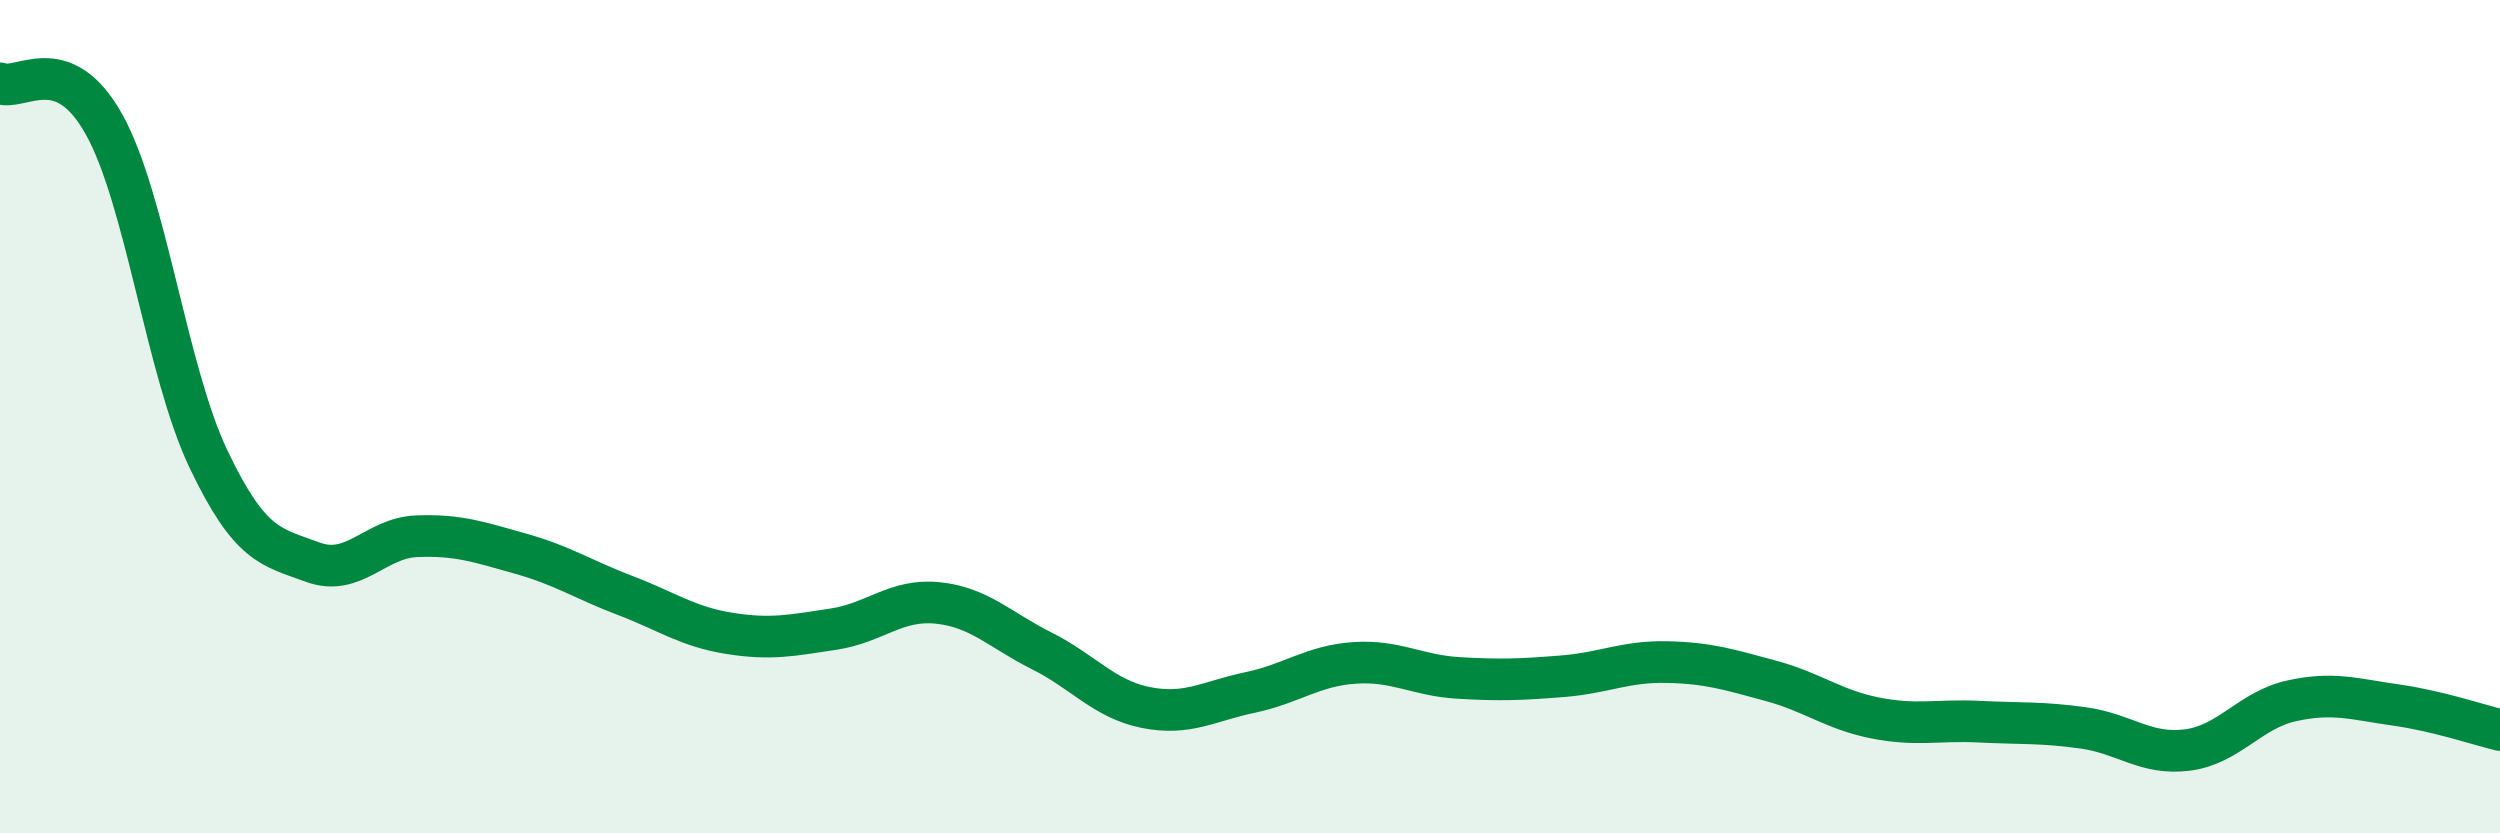 
    <svg width="60" height="20" viewBox="0 0 60 20" xmlns="http://www.w3.org/2000/svg">
      <path
        d="M 0,2 C 0.5,2.2 1.5,1.19 2.5,2.99 C 3.5,4.79 4,8.91 5,11.01 C 6,13.11 6.5,13.12 7.5,13.49 C 8.5,13.86 9,12.91 10,12.87 C 11,12.83 11.5,13.01 12.5,13.29 C 13.5,13.57 14,13.91 15,14.29 C 16,14.67 16.5,15.04 17.5,15.2 C 18.5,15.36 19,15.25 20,15.1 C 21,14.95 21.5,14.37 22.5,14.47 C 23.5,14.57 24,15.12 25,15.62 C 26,16.12 26.5,16.78 27.5,16.98 C 28.5,17.18 29,16.83 30,16.62 C 31,16.41 31.5,15.98 32.5,15.91 C 33.5,15.84 34,16.21 35,16.27 C 36,16.33 36.5,16.31 37.5,16.23 C 38.5,16.15 39,15.87 40,15.89 C 41,15.91 41.5,16.07 42.5,16.34 C 43.5,16.61 44,17.03 45,17.23 C 46,17.43 46.5,17.27 47.5,17.32 C 48.5,17.37 49,17.33 50,17.47 C 51,17.61 51.5,18.13 52.5,18 C 53.5,17.87 54,17.04 55,16.82 C 56,16.6 56.5,16.78 57.5,16.92 C 58.5,17.06 59.5,17.4 60,17.52L60 20L0 20Z"
        fill="#008740"
        opacity="0.1"
        stroke-linecap="round"
        stroke-linejoin="round"
      />
      <path
        d="M 0,2 C 0.5,2.2 1.5,1.19 2.5,2.99 C 3.5,4.79 4,8.91 5,11.01 C 6,13.11 6.5,13.12 7.5,13.49 C 8.5,13.86 9,12.91 10,12.87 C 11,12.83 11.5,13.01 12.5,13.29 C 13.5,13.57 14,13.91 15,14.29 C 16,14.67 16.5,15.04 17.5,15.2 C 18.5,15.36 19,15.25 20,15.1 C 21,14.95 21.5,14.37 22.5,14.47 C 23.5,14.57 24,15.12 25,15.62 C 26,16.12 26.5,16.78 27.5,16.98 C 28.5,17.18 29,16.83 30,16.62 C 31,16.41 31.5,15.98 32.5,15.91 C 33.5,15.84 34,16.21 35,16.27 C 36,16.33 36.5,16.31 37.5,16.23 C 38.5,16.15 39,15.87 40,15.89 C 41,15.91 41.5,16.07 42.5,16.34 C 43.5,16.61 44,17.03 45,17.23 C 46,17.43 46.5,17.27 47.5,17.32 C 48.5,17.37 49,17.33 50,17.47 C 51,17.61 51.5,18.13 52.5,18 C 53.5,17.87 54,17.04 55,16.82 C 56,16.6 56.5,16.78 57.5,16.92 C 58.5,17.06 59.5,17.4 60,17.52"
        stroke="#008740"
        stroke-width="1"
        fill="none"
        stroke-linecap="round"
        stroke-linejoin="round"
      />
    </svg>
  